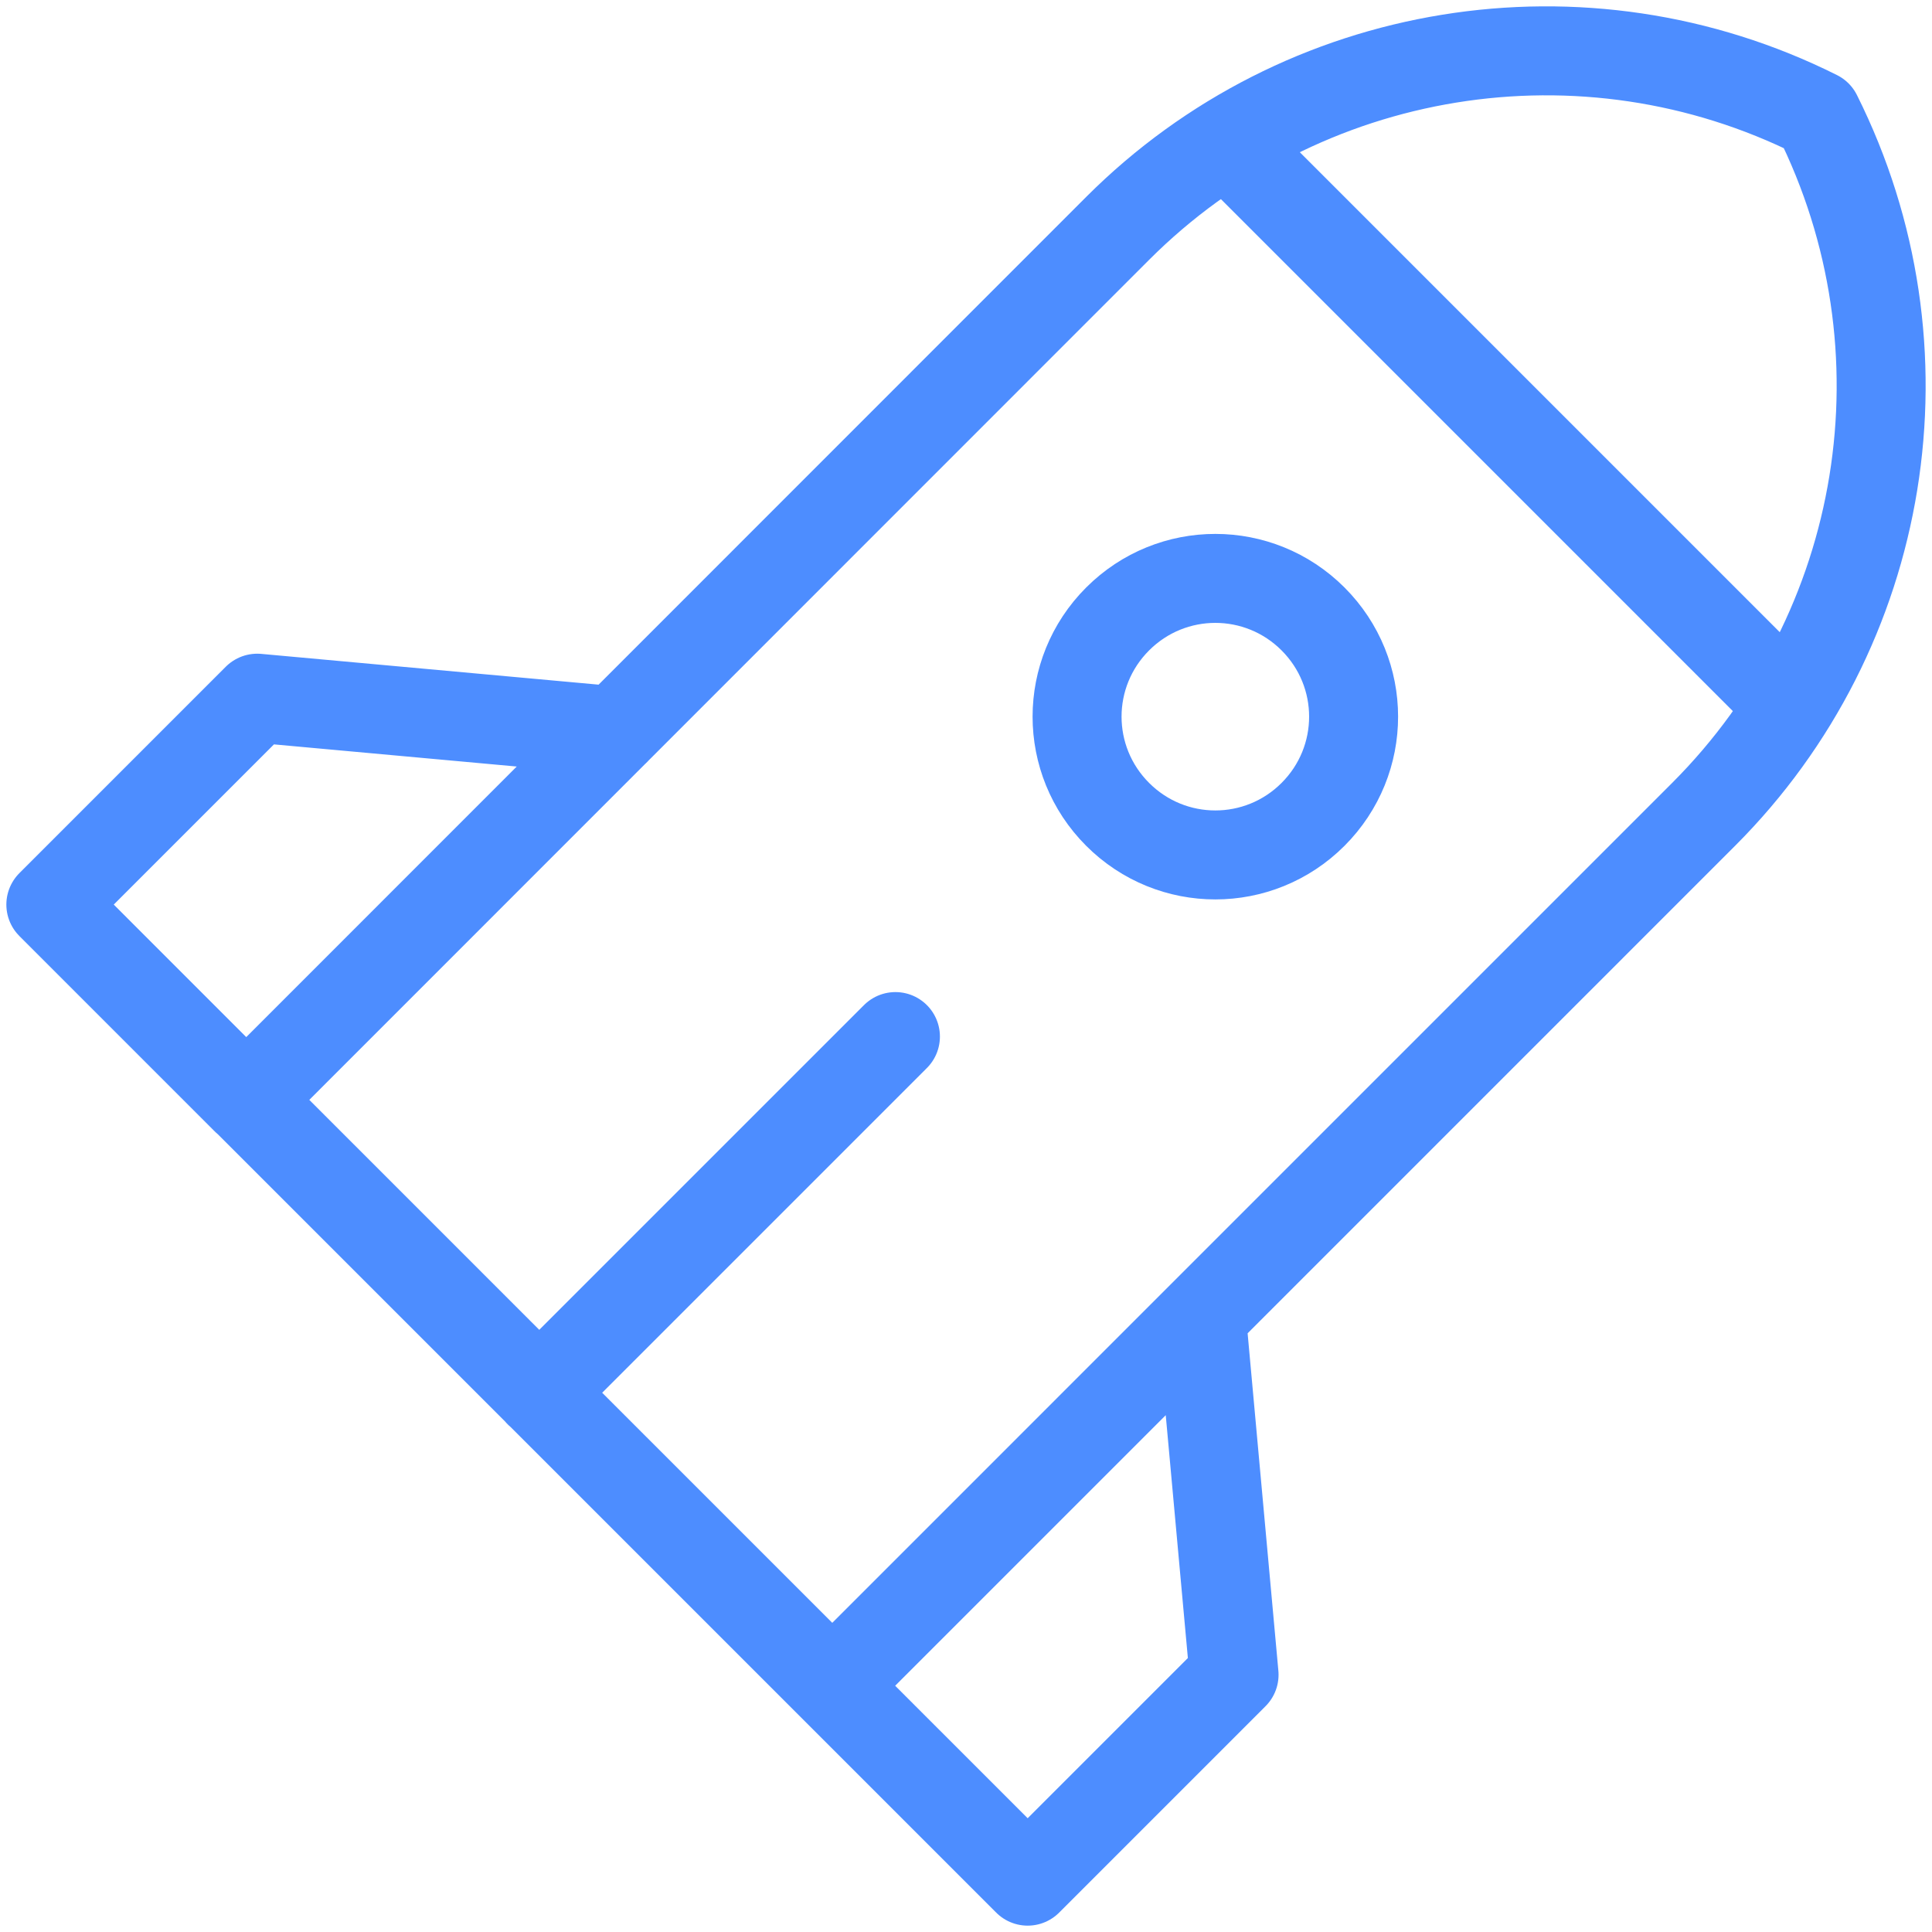 <svg width="76" height="76" viewBox="0 0 76 76" fill="none" xmlns="http://www.w3.org/2000/svg">
<path d="M9.687 43.272L43.965 8.984C51.22 1.728 62.309 -0.073 71.481 4.519C76.073 13.701 74.272 24.78 67.016 32.035L32.739 66.313M9.687 43.272V43.261L32.739 66.313M9.687 43.272L2 35.584L10.119 27.465L24.209 28.75M32.739 66.313L40.426 74L48.545 65.881L47.261 51.791M48.251 5.582L70.407 27.739M21.208 54.792L35.224 40.776M43.965 24.348C46.092 22.221 49.525 22.221 51.652 24.348C53.779 26.475 53.779 29.908 51.652 32.035C49.525 34.163 46.092 34.163 43.965 32.035C41.837 29.908 41.837 26.475 43.965 24.348Z" stroke="#4D8DFF" stroke-width="3.5" stroke-linecap="round" stroke-linejoin="round"/>
</svg>
